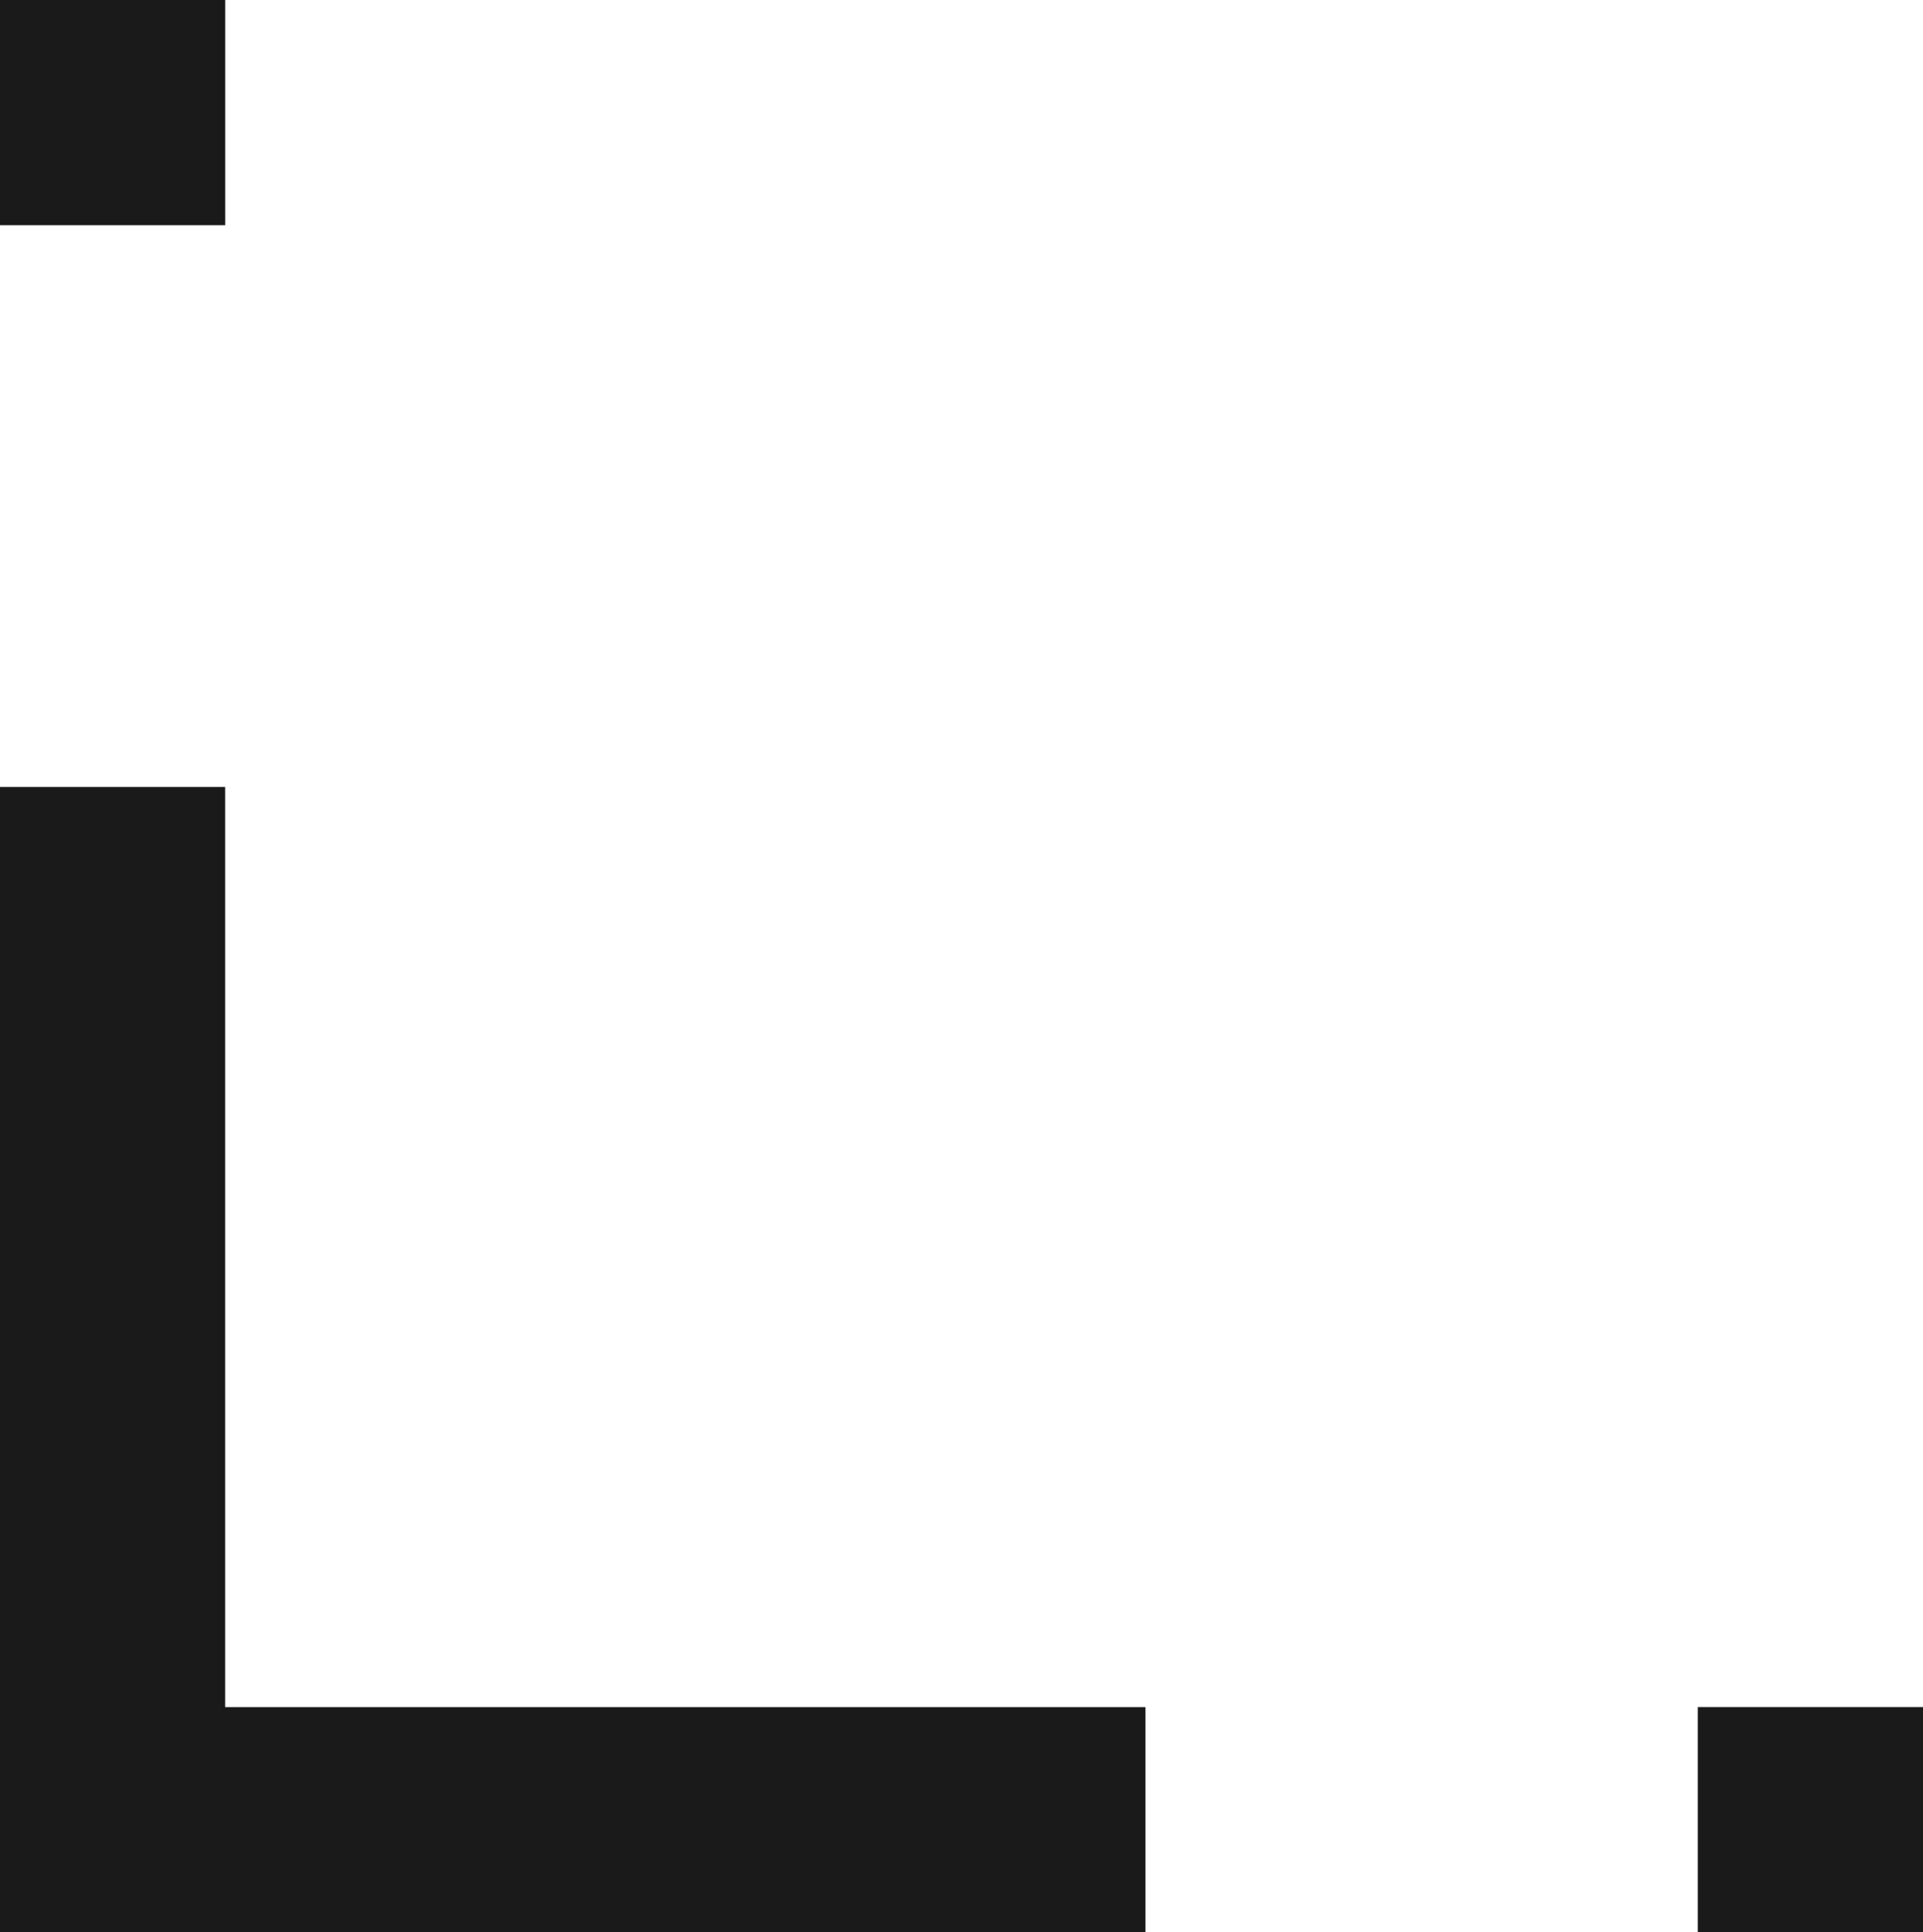 <svg xmlns="http://www.w3.org/2000/svg" width="34.909" height="35.081" viewBox="0 0 34.909 35.081"><g id="Grupo_15091" data-name="Grupo 15091" transform="translate(0 35.081) rotate(-90)"><path id="Trazado_18602" data-name="Trazado 18602" d="M0,20.794V0H20.793V4.087H4.087V20.794Z" transform="translate(0 0)" fill="#1a1a1a"></path><rect id="Rect&#xE1;ngulo_5021" data-name="Rect&#xE1;ngulo 5021" width="4.088" height="4.088" transform="translate(30.993 0)" fill="#1a1a1a"></rect><rect id="Rect&#xE1;ngulo_5022" data-name="Rect&#xE1;ngulo 5022" width="4.088" height="4.088" transform="translate(0 30.821)" fill="#1a1a1a"></rect></g></svg>